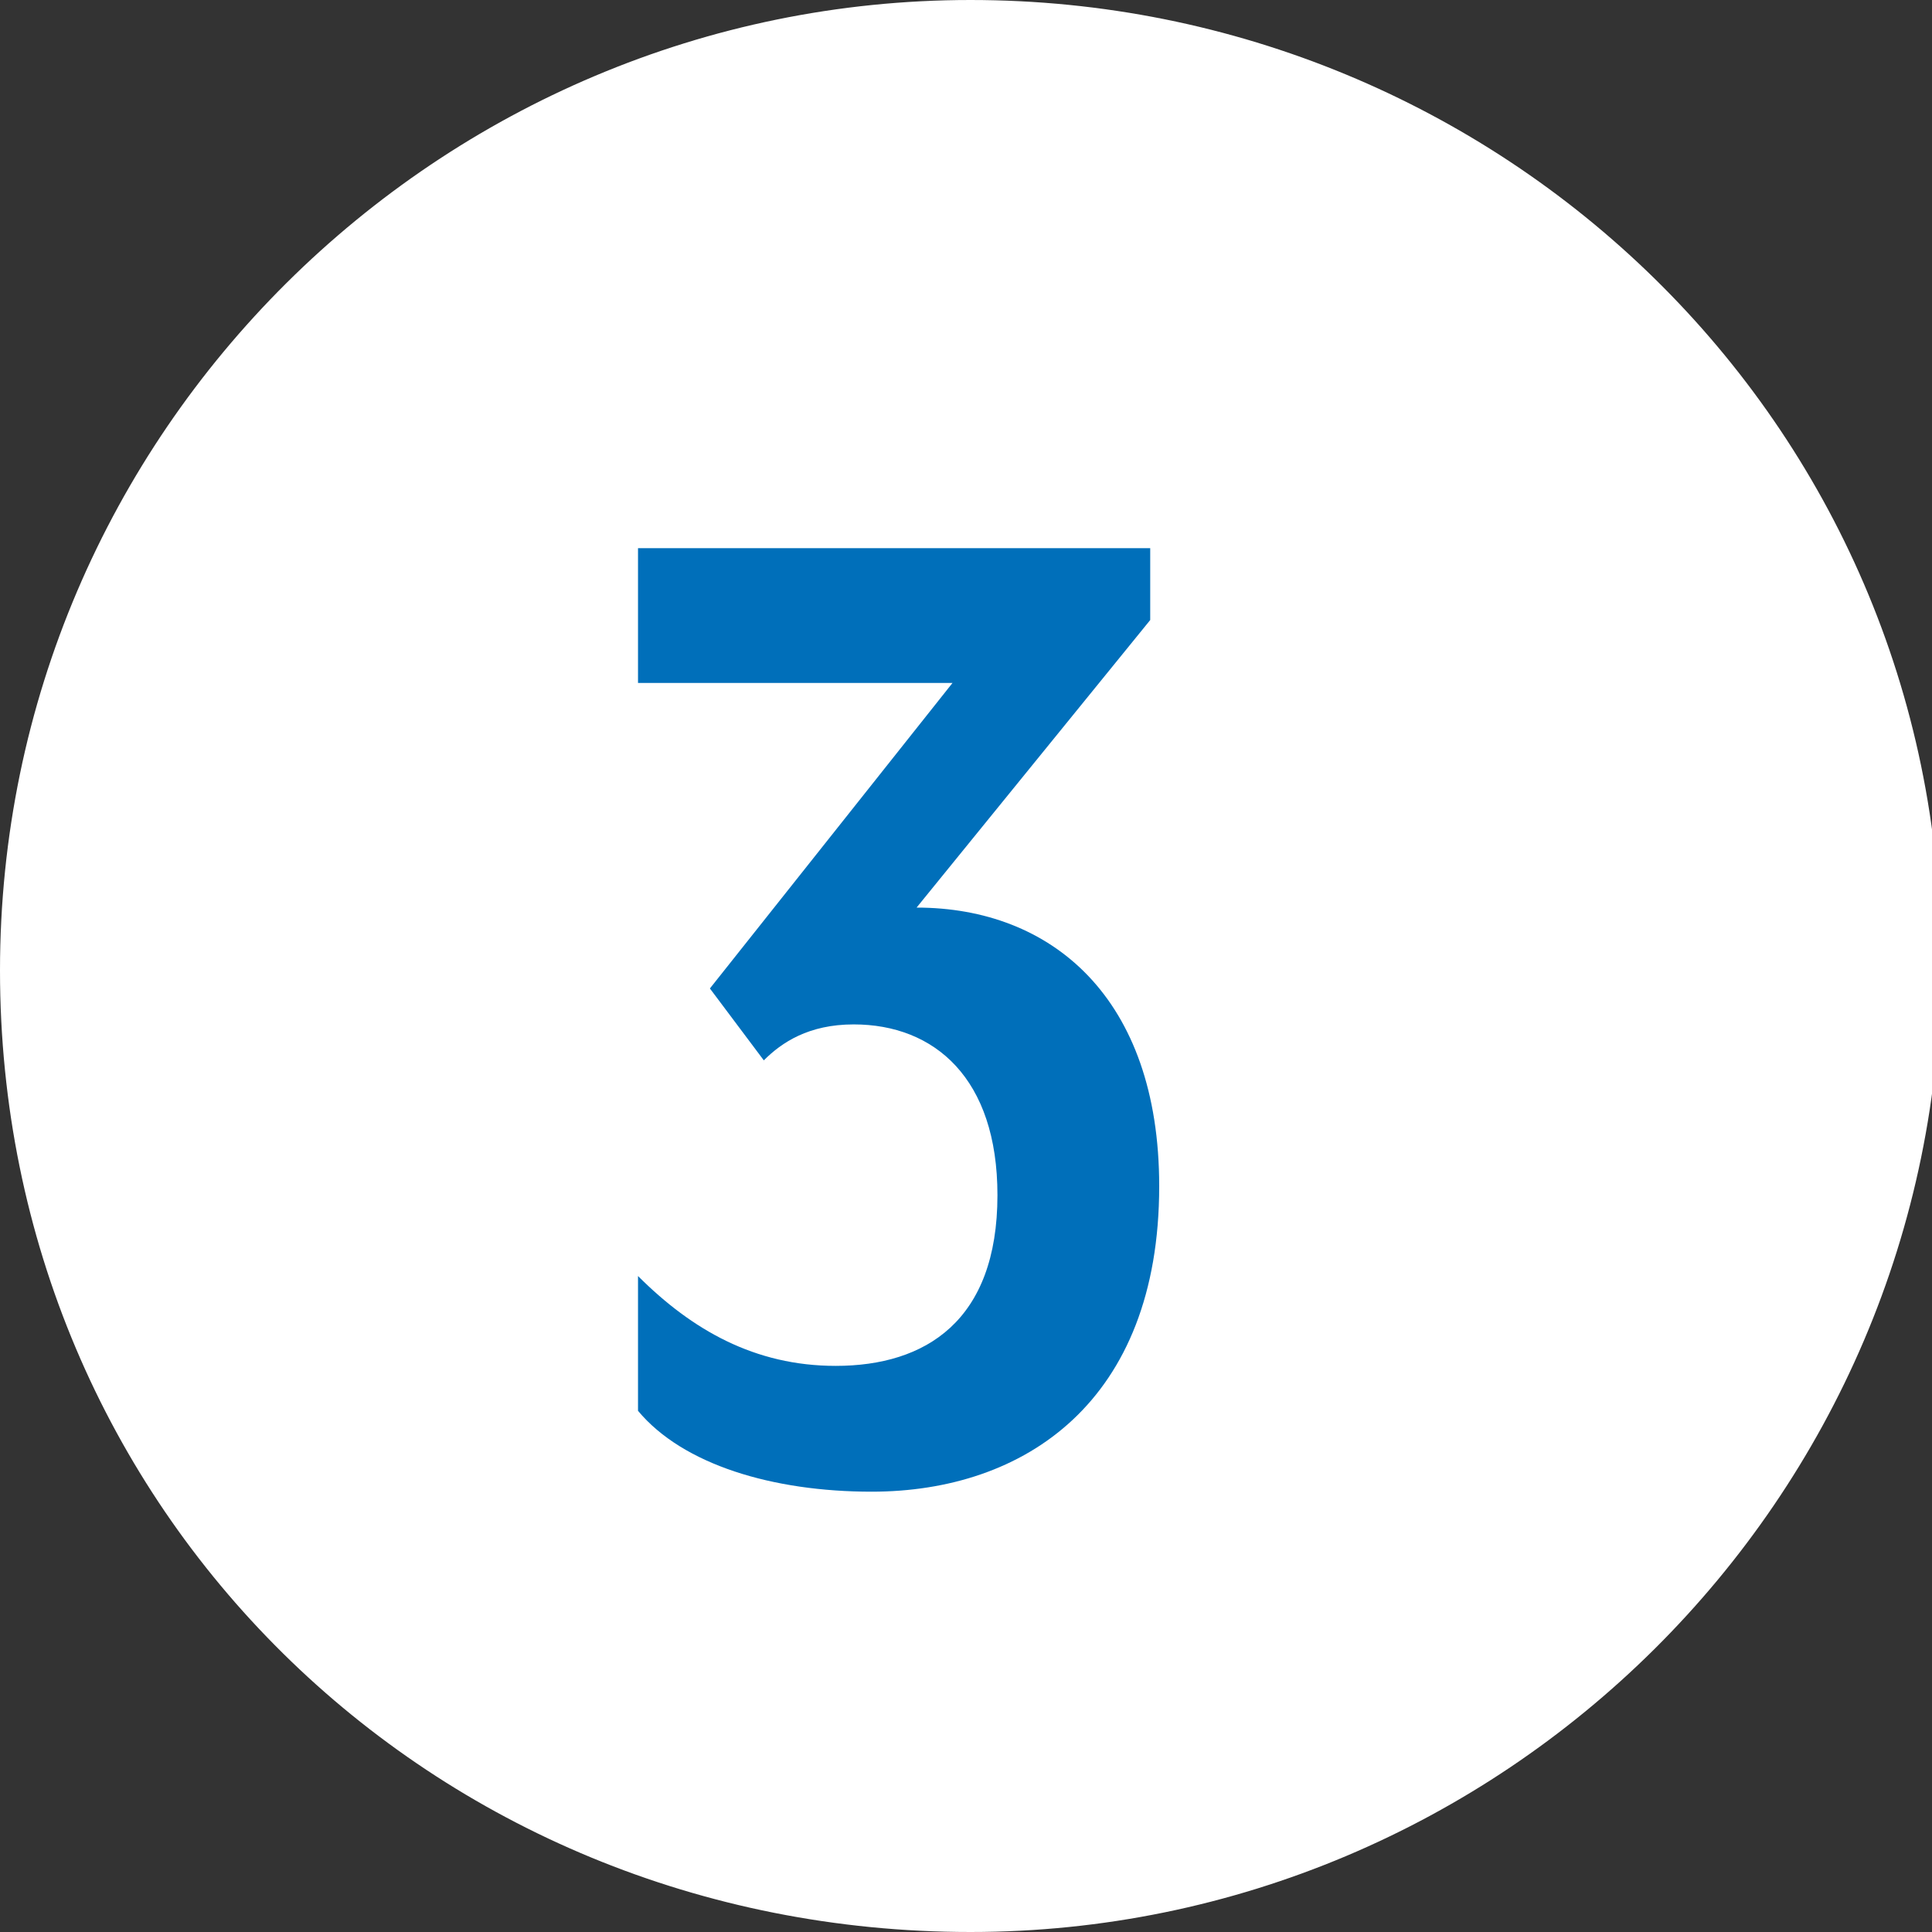 <?xml version="1.0" encoding="UTF-8"?> <!-- Generator: Adobe Illustrator 25.4.2, SVG Export Plug-In . SVG Version: 6.00 Build 0) --> <svg xmlns="http://www.w3.org/2000/svg" xmlns:xlink="http://www.w3.org/1999/xlink" version="1.1" id="Layer_1" x="0px" y="0px" viewBox="0 0 21.5 21.5" style="enable-background:new 0 0 21.5 21.5;" xml:space="preserve"><rect x="0" y="0" width="21.5" height="21.5" fill="#333333" stroke="none"/> <style type="text/css"> .st0{fill:#FFFFFF;} .st1{enable-background:new ;} .st2{fill:#006FBA;} </style> <path class="st0" d="M10.8,21.5c5.9,0,10.8-4.8,10.8-10.8S16.7,0,10.8,0S0,4.8,0,10.8S4.8,21.5,10.8,21.5"></path> <g class="st1"> <path class="st2" d="M9.7,16.6c-1.1,0-2.1-0.3-2.6-0.9v-1.5c0.6,0.6,1.3,1,2.2,1c1,0,1.8-0.5,1.8-1.9c0-1.3-0.7-1.9-1.6-1.9 c-0.5,0-0.8,0.2-1,0.4L7.9,11l2.7-3.4H7.1V6.1h5.7v0.8l-2.6,3.2c1.5,0,2.7,1,2.7,3.1C12.9,15.6,11.4,16.6,9.7,16.6z"></path> </g> </svg> 